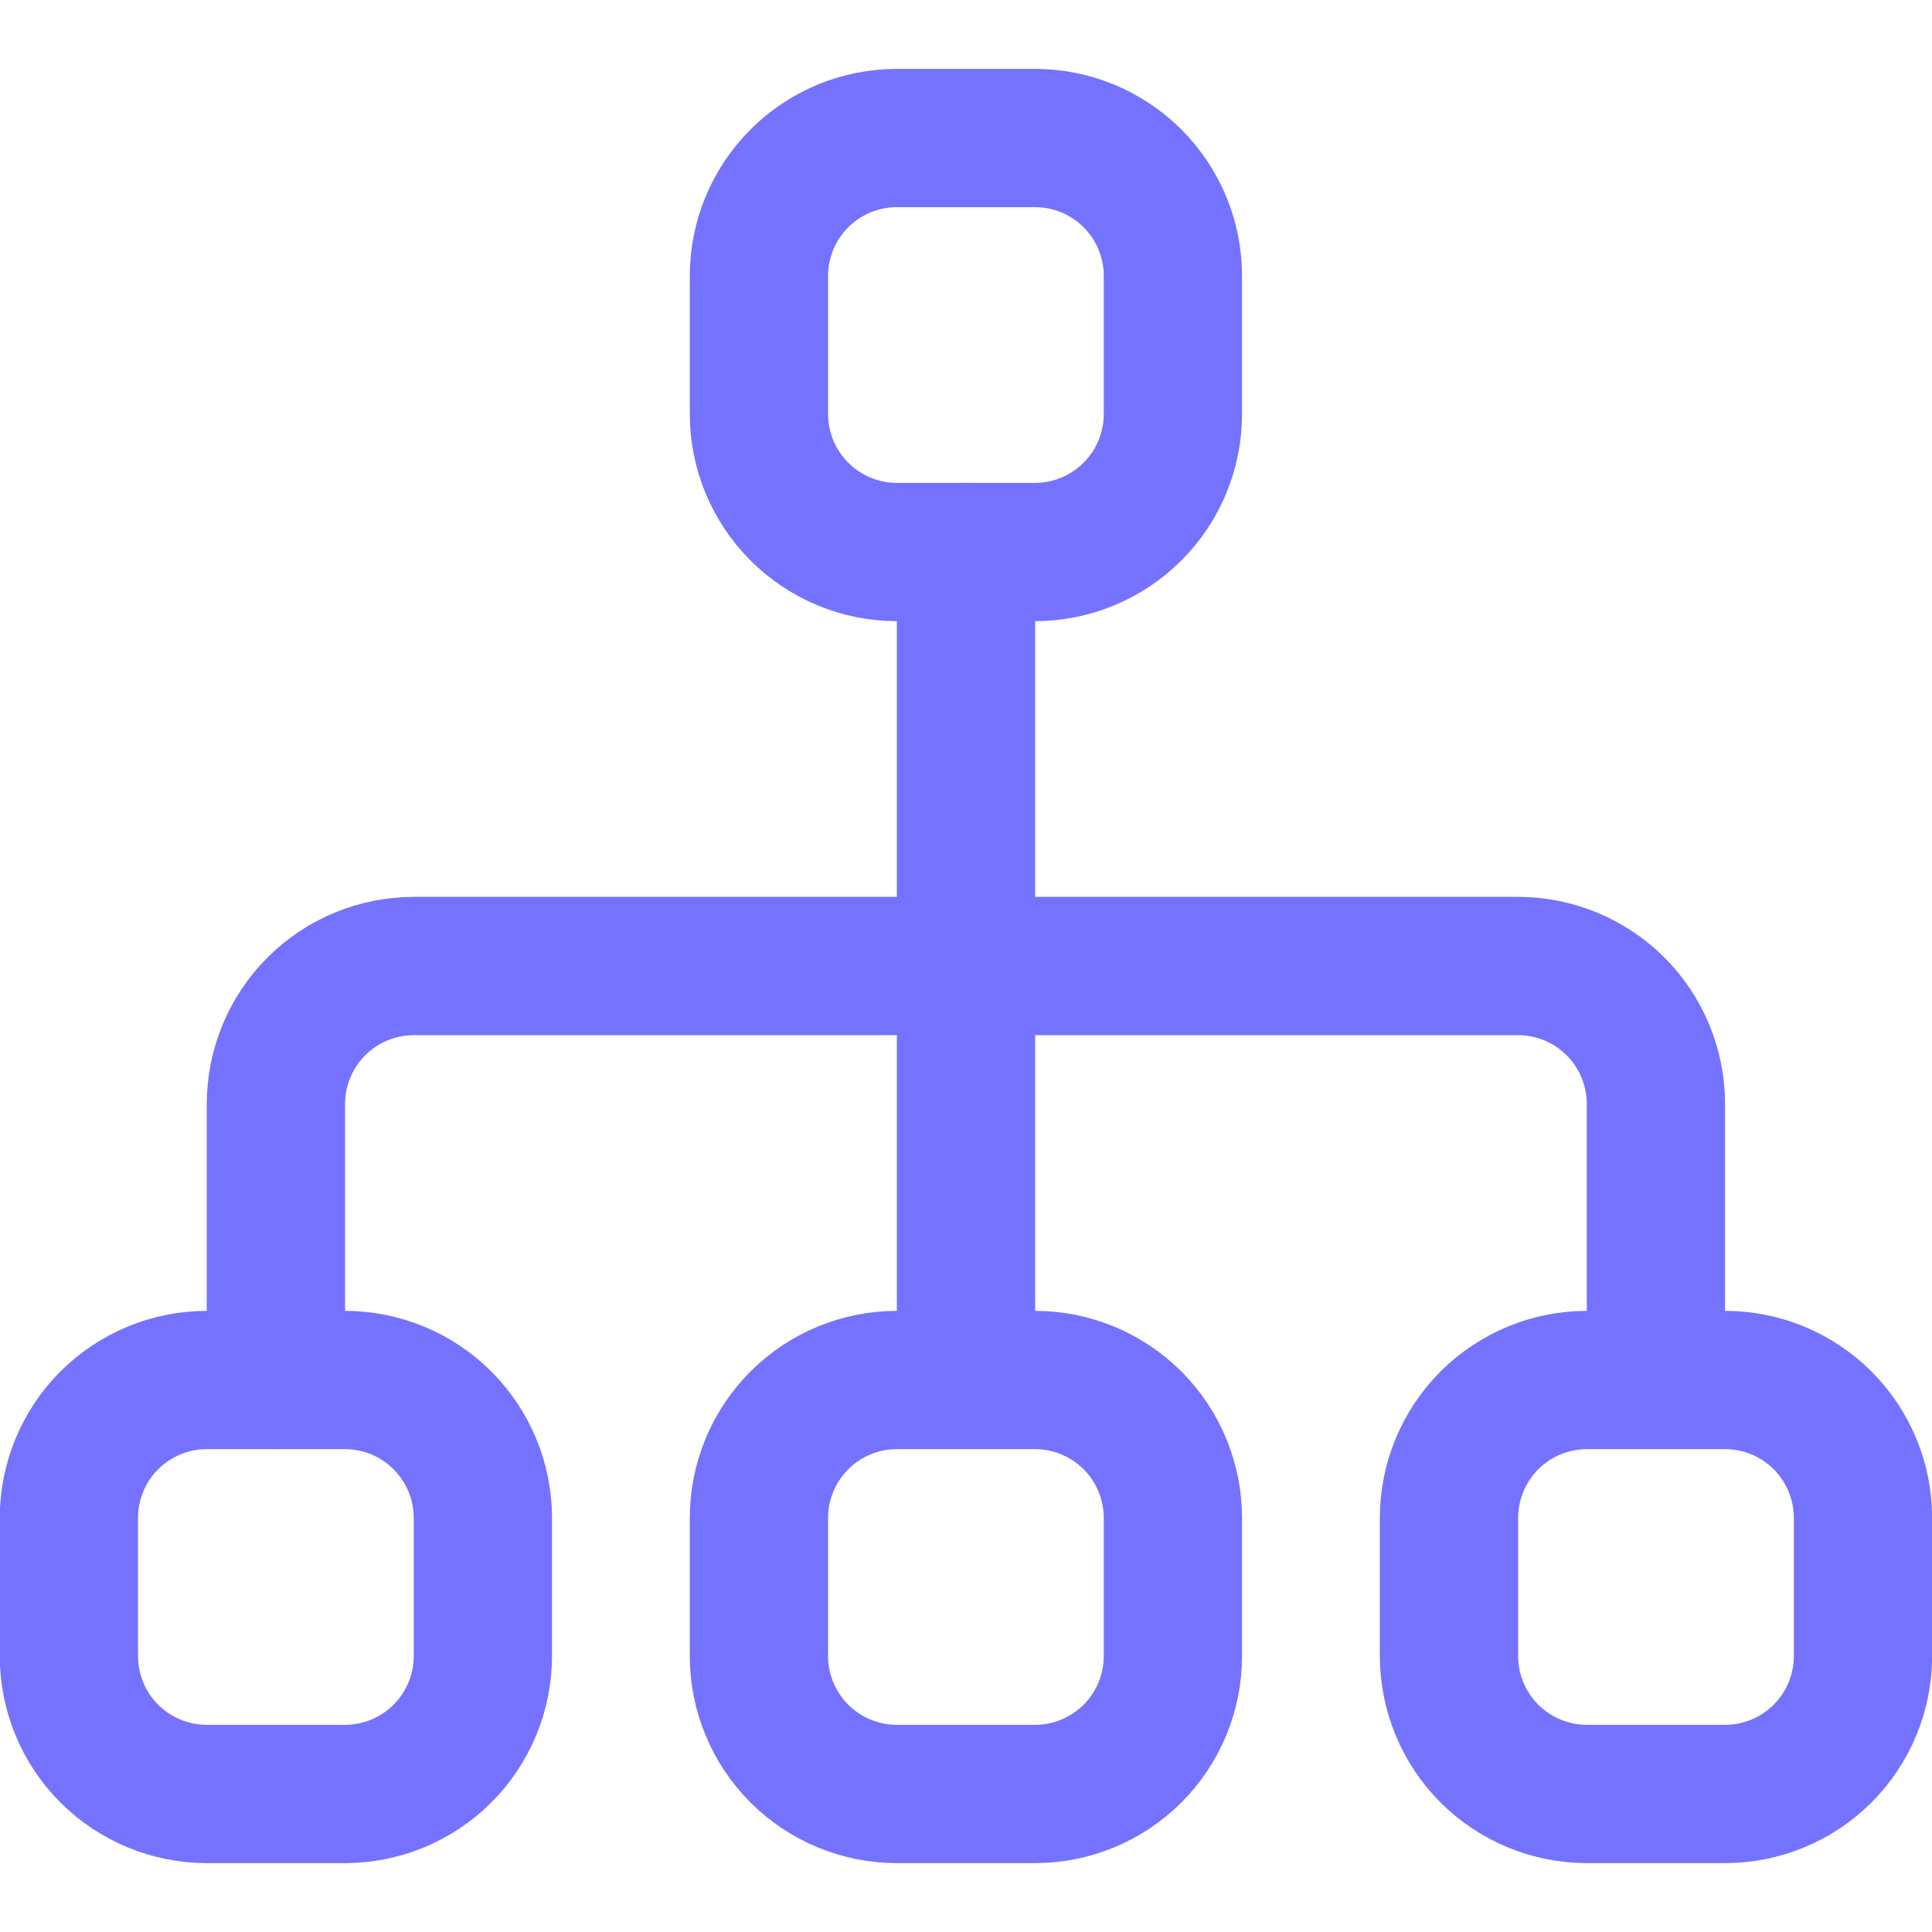 <svg width="32" height="32" viewBox="0 0 32 32" fill="none" xmlns="http://www.w3.org/2000/svg">
<g clip-path="url(#clip0_3088_42792)">
<path d="M4.57 22.857V18.286C4.57 17.679 4.811 17.098 5.24 16.669C5.668 16.241 6.25 16 6.856 16H25.142C25.748 16 26.329 16.241 26.758 16.669C27.187 17.098 27.427 17.679 27.427 18.286V22.857" stroke="#7472FF" stroke-width="2.29" stroke-linecap="round" stroke-linejoin="round"/>
<path d="M16 9.143V22.857" stroke="#7472FF" stroke-width="2.29" stroke-linecap="round" stroke-linejoin="round"/>
<path d="M12.57 4.571V6.857C12.57 7.463 12.811 8.045 13.24 8.473C13.668 8.902 14.25 9.143 14.856 9.143H17.142C17.748 9.143 18.329 8.902 18.758 8.473C19.187 8.045 19.427 7.463 19.427 6.857V4.571C19.427 3.965 19.187 3.384 18.758 2.955C18.329 2.526 17.748 2.286 17.142 2.286H14.856C14.25 2.286 13.668 2.526 13.24 2.955C12.811 3.384 12.57 3.965 12.57 4.571Z" stroke="#7472FF" stroke-width="2.29" stroke-linecap="round" stroke-linejoin="round"/>
<path d="M12.57 25.143V27.428C12.57 28.035 12.811 28.616 13.24 29.045C13.668 29.473 14.25 29.714 14.856 29.714H17.142C17.748 29.714 18.329 29.473 18.758 29.045C19.187 28.616 19.427 28.035 19.427 27.428V25.143C19.427 24.537 19.187 23.955 18.758 23.526C18.329 23.098 17.748 22.857 17.142 22.857H14.856C14.25 22.857 13.668 23.098 13.24 23.526C12.811 23.955 12.57 24.537 12.57 25.143Z" stroke="#7472FF" stroke-width="2.29" stroke-linecap="round" stroke-linejoin="round"/>
<path d="M1.141 25.143V27.428C1.141 28.035 1.381 28.616 1.81 29.045C2.239 29.473 2.82 29.714 3.426 29.714H5.712C6.318 29.714 6.9 29.473 7.328 29.045C7.757 28.616 7.998 28.035 7.998 27.428V25.143C7.998 24.537 7.757 23.955 7.328 23.526C6.9 23.098 6.318 22.857 5.712 22.857H3.426C2.82 22.857 2.239 23.098 1.81 23.526C1.381 23.955 1.141 24.537 1.141 25.143Z" stroke="#7472FF" stroke-width="2.29" stroke-linecap="round" stroke-linejoin="round"/>
<path d="M24 25.143V27.428C24 28.035 24.241 28.616 24.669 29.045C25.098 29.473 25.68 29.714 26.286 29.714H28.571C29.178 29.714 29.759 29.473 30.188 29.045C30.616 28.616 30.857 28.035 30.857 27.428V25.143C30.857 24.536 30.616 23.955 30.188 23.526C29.759 23.098 29.178 22.857 28.571 22.857H26.286C25.68 22.857 25.098 23.098 24.669 23.526C24.241 23.955 24 24.536 24 25.143Z" stroke="#7472FF" stroke-width="2.29" stroke-linecap="round" stroke-linejoin="round"/>
</g>
<defs>
<clipPath id="clip0_3088_42792">
<rect width="32" height="32" fill="white"/>
</clipPath>
</defs>
</svg>

